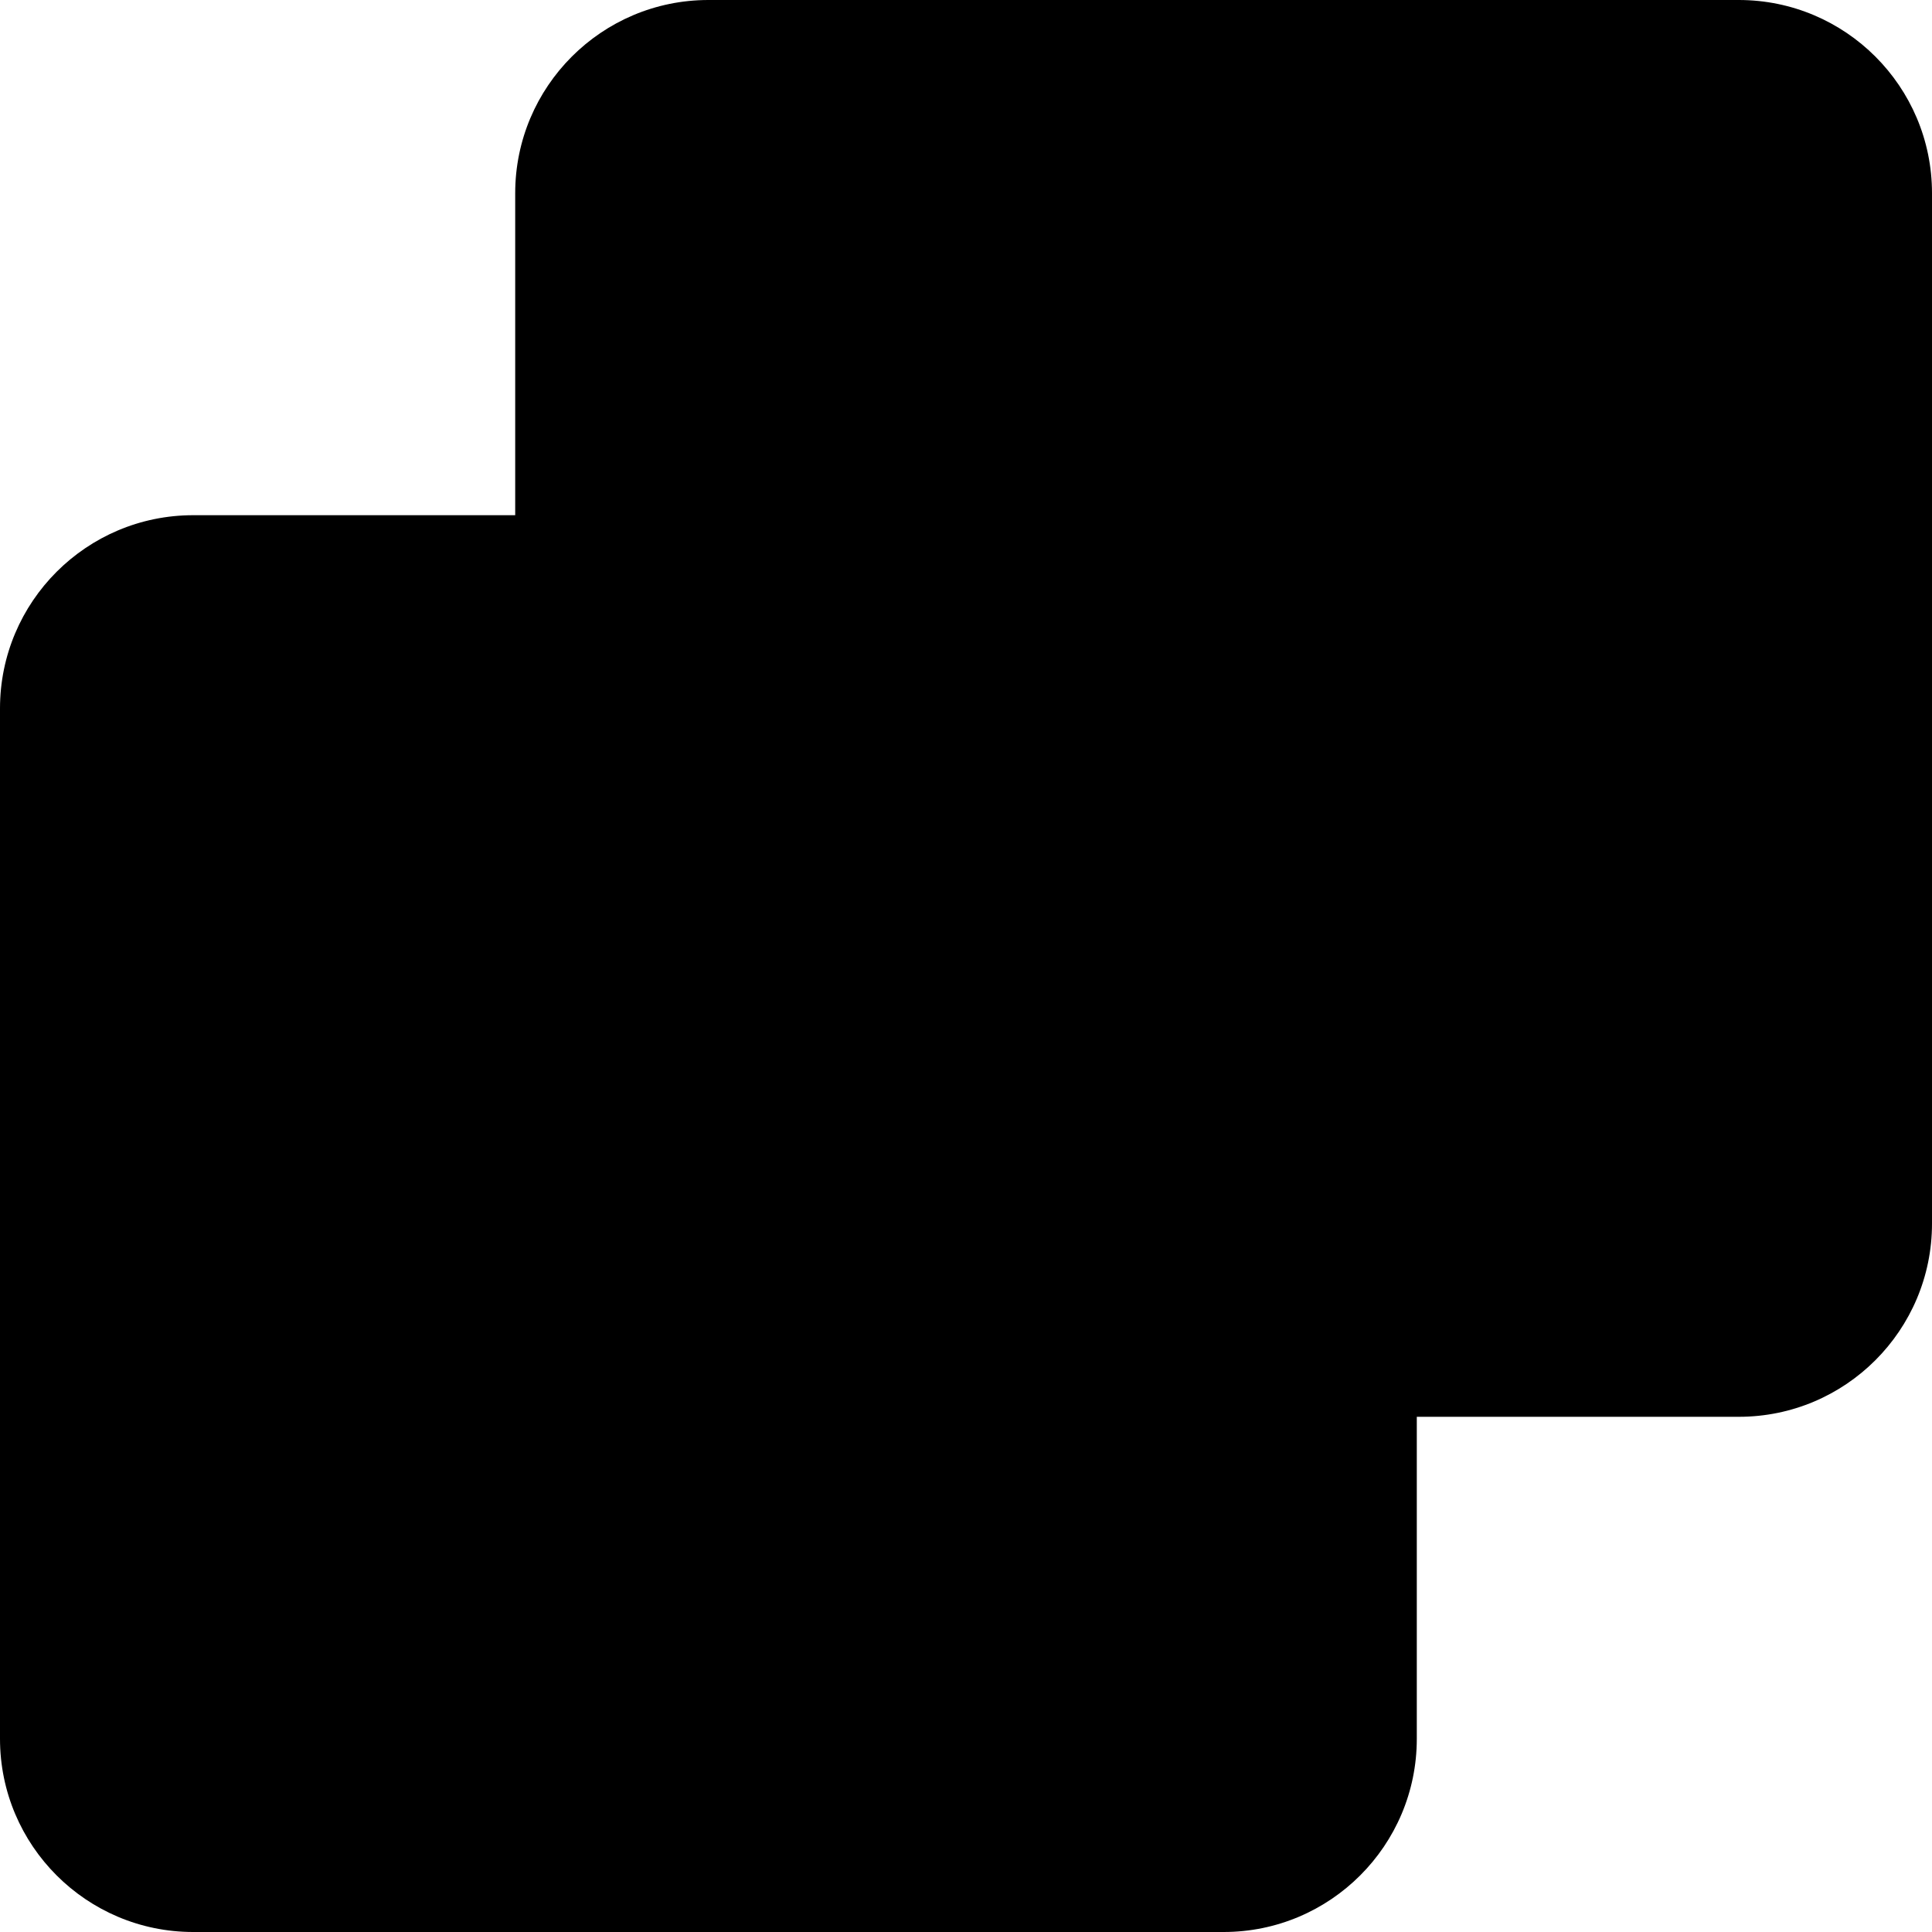 <?xml version="1.0" encoding="utf-8"?><!-- Скачано с сайта svg4.ru / Downloaded from svg4.ru -->
<svg width="800px" height="800px" viewBox="0 0 15 15" fill="none" xmlns="http://www.w3.org/2000/svg">
<path d="M5.5 0C4.672 0 4 0.672 4 1.5V4H1.5C0.672 4 0 4.672 0 5.5V13.5C0 14.328 0.672 15 1.5 15H9.5C10.328 15 11 14.328 11 13.5V11H13.5C14.328 11 15 10.328 15 9.5V1.5C15 0.672 14.328 0 13.5 0H5.5Z" fill="#000000"/>
</svg>